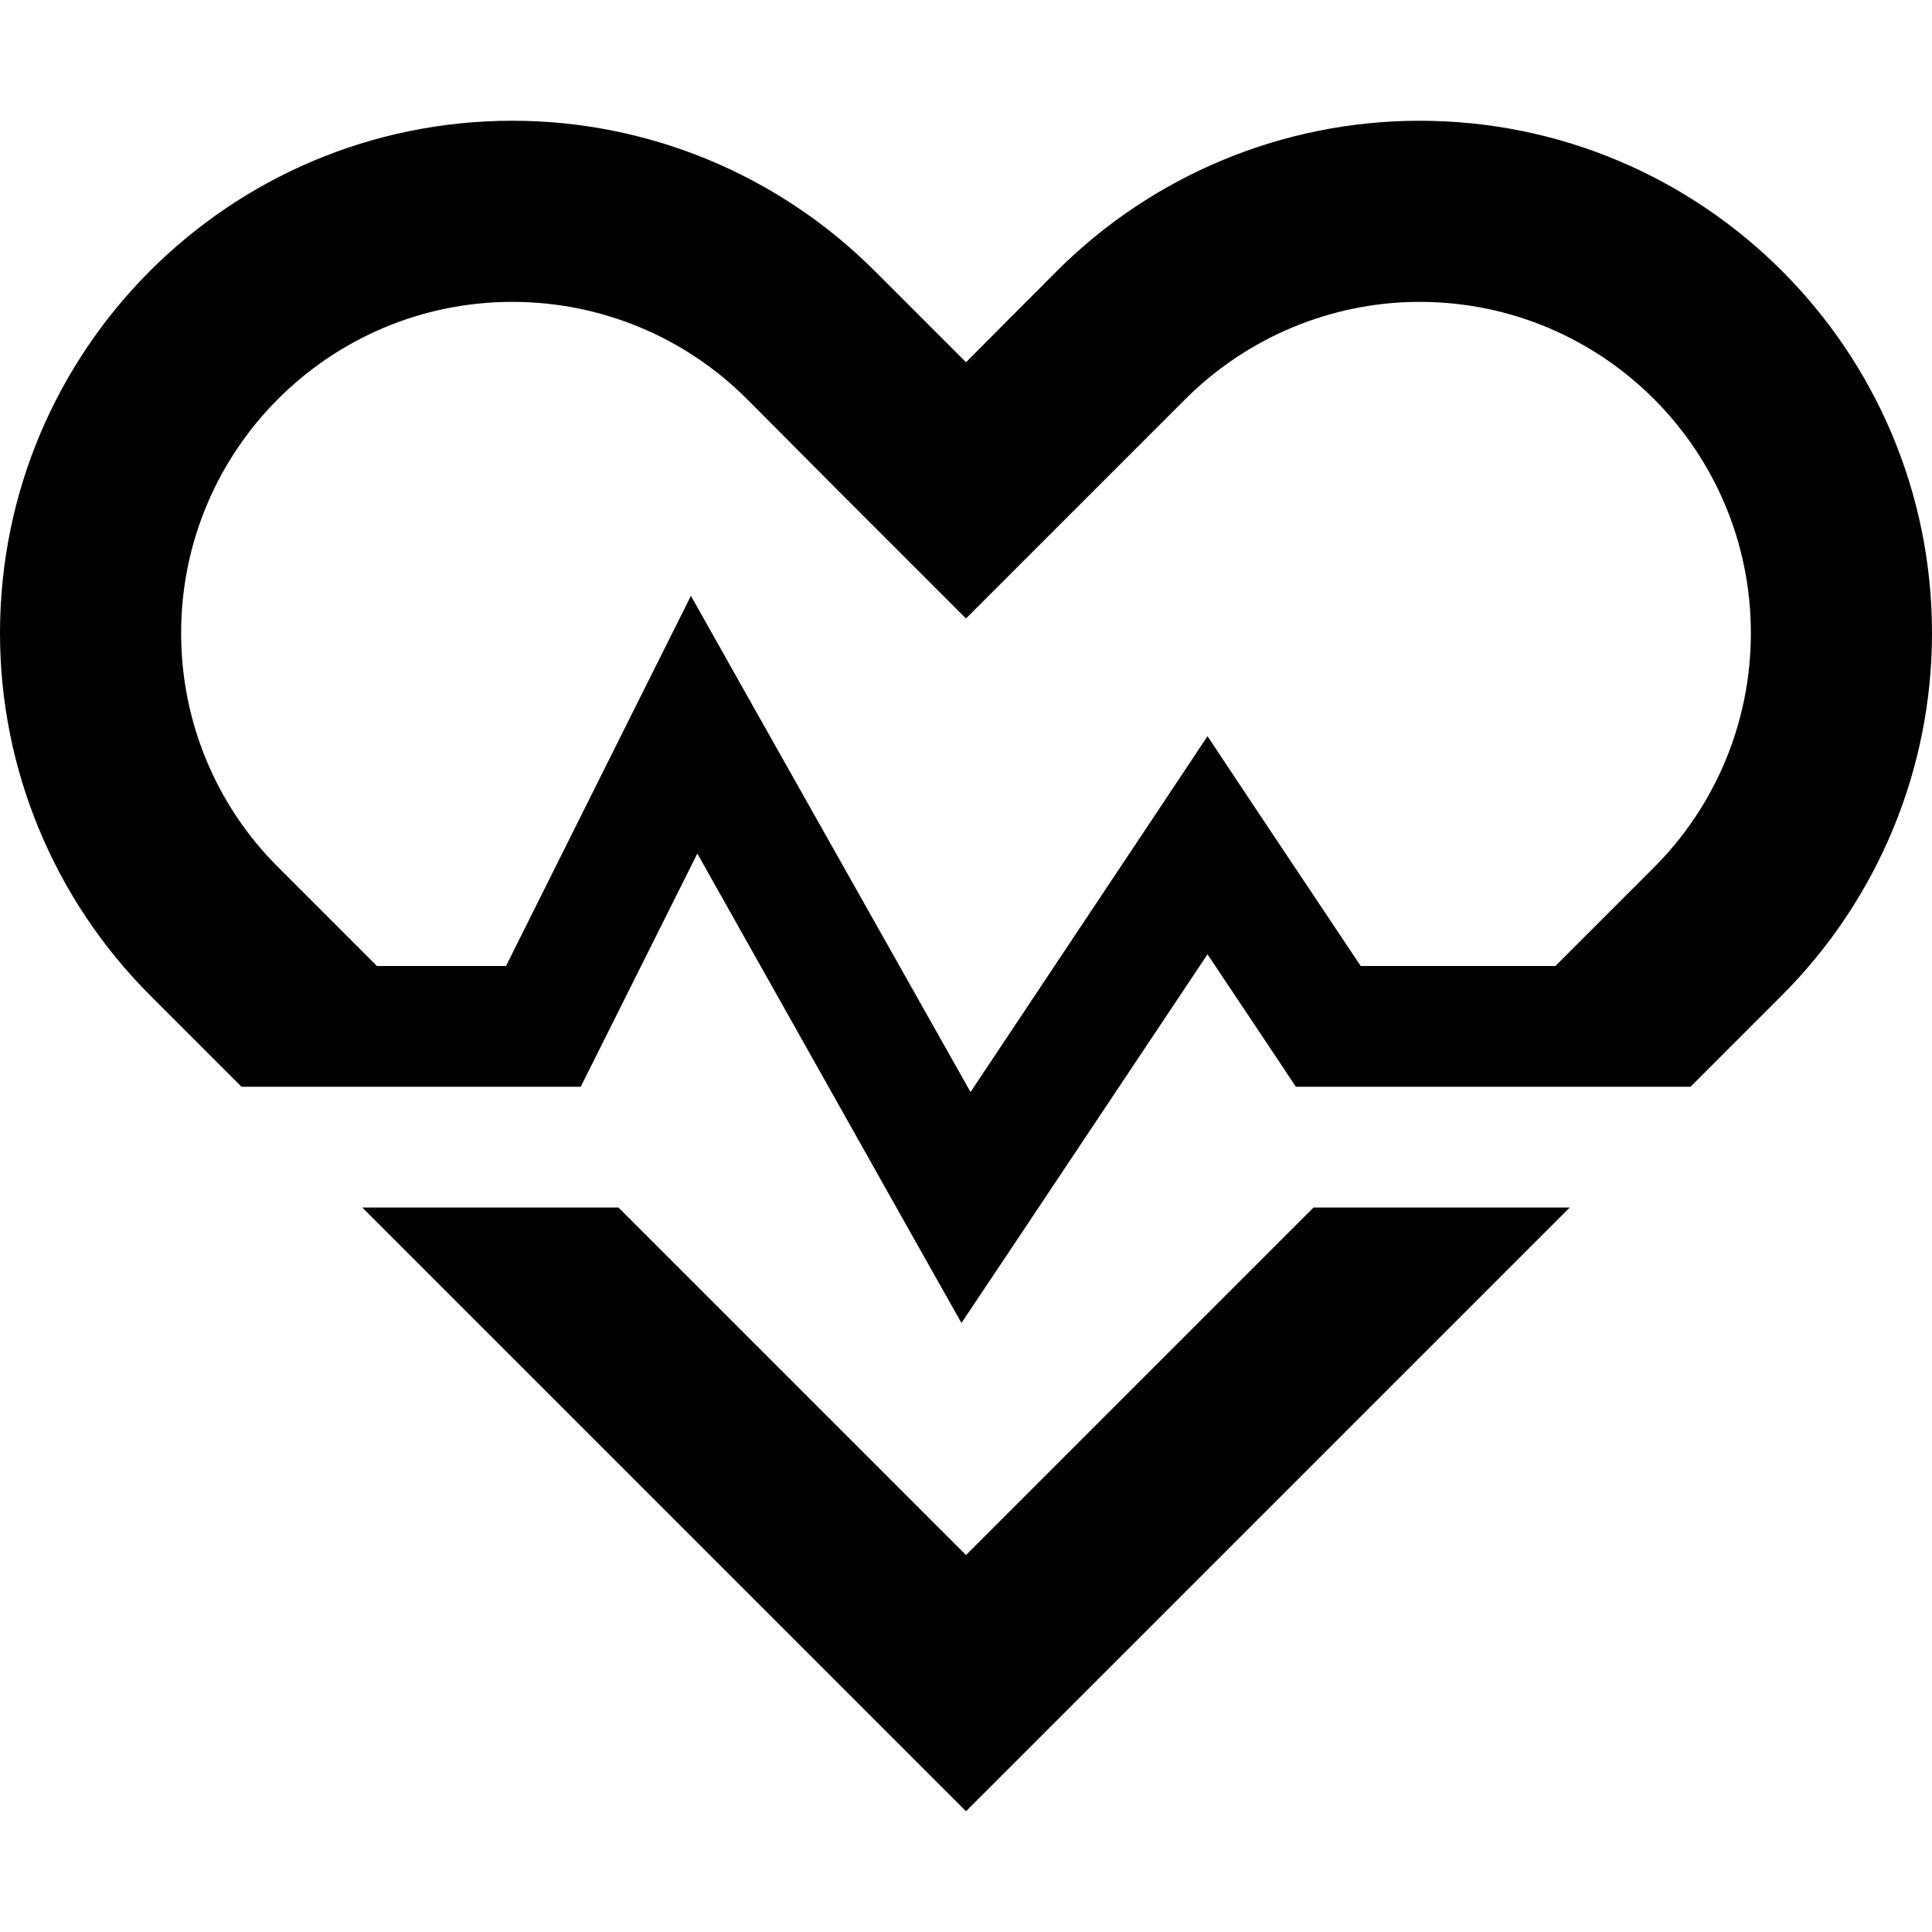 <svg xmlns="http://www.w3.org/2000/svg" viewBox="0 0 512 512"><!--! Font Awesome Pro 6.6.0 by @fontawesome - https://fontawesome.com License - https://fontawesome.com/license (Commercial License) Copyright 2024 Fonticons, Inc. --><path d="M256 163.9L289.9 130l24.2-24.2C330.6 89.3 353 80 376.2 80c48.5 0 87.8 39.3 87.8 87.8c0 23.3-9.2 45.6-25.7 62.1l-24.2 24.2-1.9 1.9-51.6 0-27.3-40.9-13.3-20-13.3 20-49.5 74.3L197.9 184.2l-14.8-26.3-13.5 27L134.1 256l-34.2 0-1.9-1.9L73.7 229.8C57.2 213.4 48 191.1 48 167.8C48 119.3 87.3 80 135.8 80c23.3 0 45.6 9.2 62.1 25.7L222.1 130 256 163.9zm0 248.2L163.9 320 96 320 222.1 446.1 256 480l33.9-33.9L416 320l-67.9 0L256 412.1zM343.4 288l8.6 0 28.1 0 67.9 0 24.2-24.2c25.5-25.5 39.8-60 39.8-96C512 92.8 451.2 32 376.2 32c-36 0-70.5 14.3-96 39.7c0 0 0 0 0 0L256 96 231.8 71.8c-25.5-25.5-60-39.8-96-39.8C60.8 32 0 92.8 0 167.8c0 36 14.3 70.5 39.8 96L64 288l67.9 0 12.1 0 9.9 0 4.4-8.8 26.5-53 57.2 101.7 12.8 22.7 14.5-21.7 50.7-76 18.7 28 4.7 7.1z"/></svg>